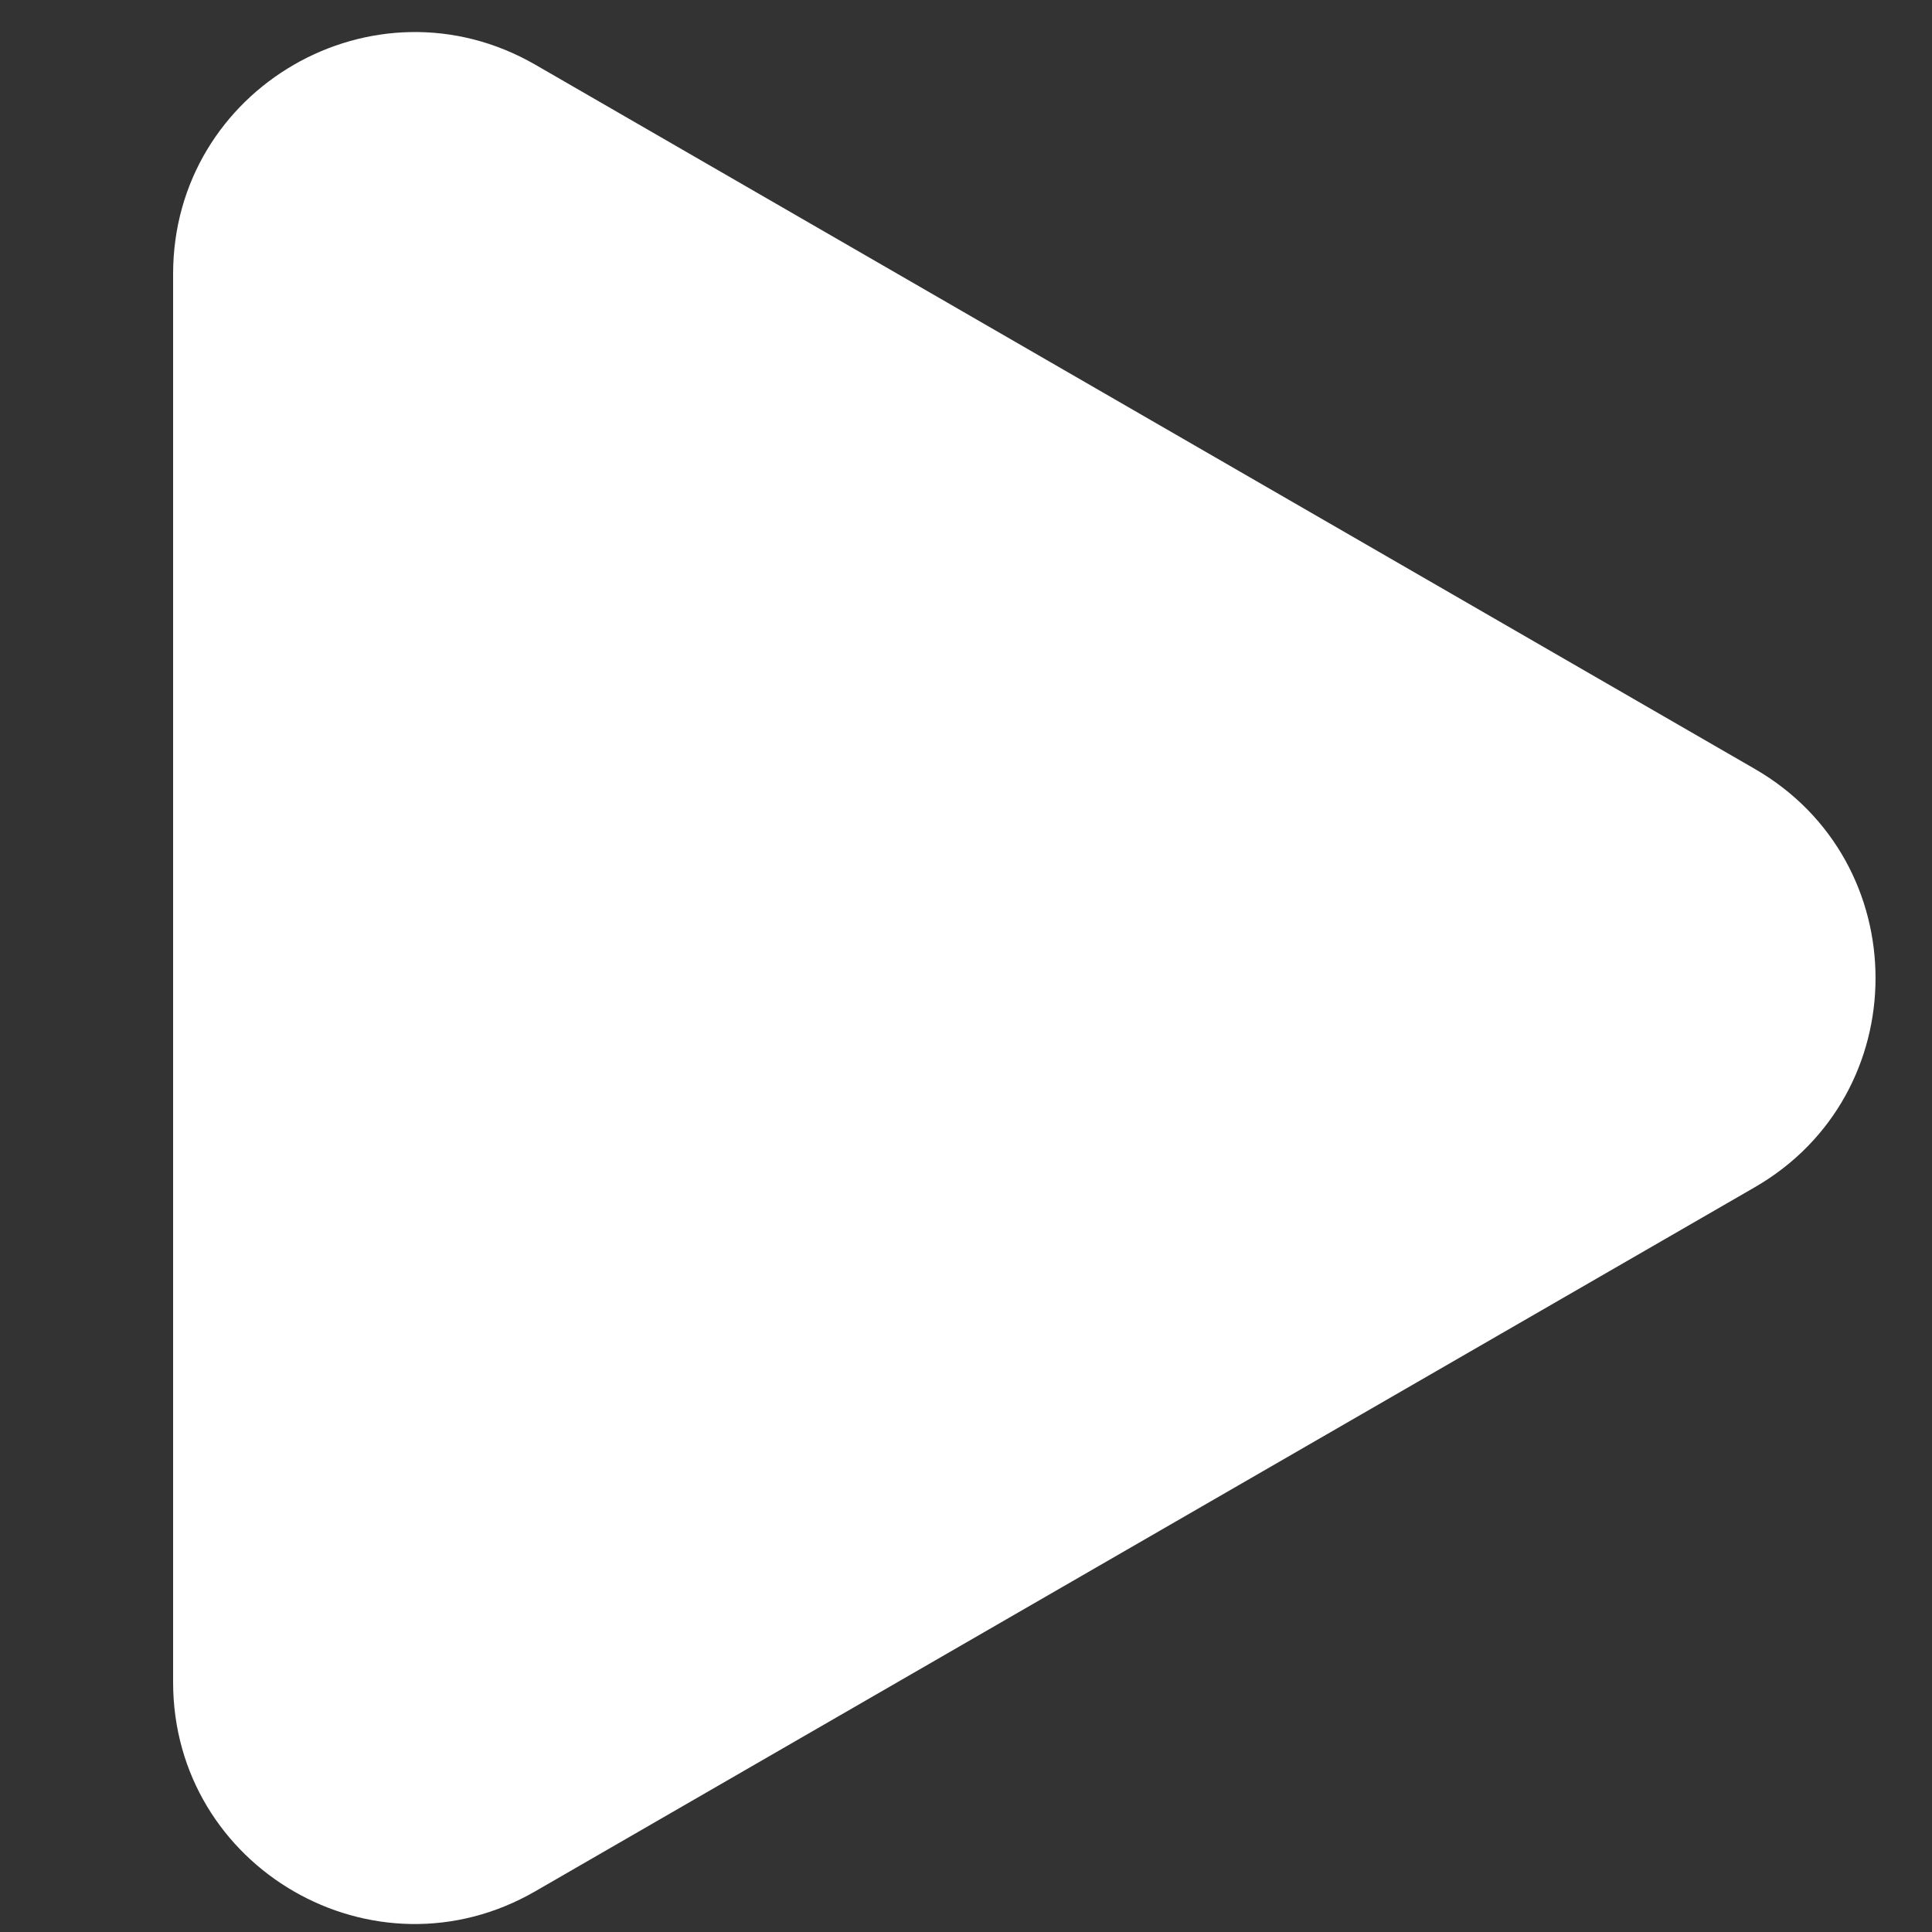 <?xml version="1.0" encoding="UTF-8"?> <svg xmlns="http://www.w3.org/2000/svg" width="10" height="10" viewBox="0 0 10 10" fill="none"><rect x="0" y="0" width="10" height="10" fill="#333333" stroke="none"/><path d="M9.083 3.98C9.916 4.461 9.916 5.664 9.083 6.145L2.771 9.789C1.937 10.271 0.896 9.669 0.896 8.707L0.896 1.418C0.896 0.456 1.937 -0.146 2.771 0.335L9.083 3.98Z" fill="white"></path></svg> 